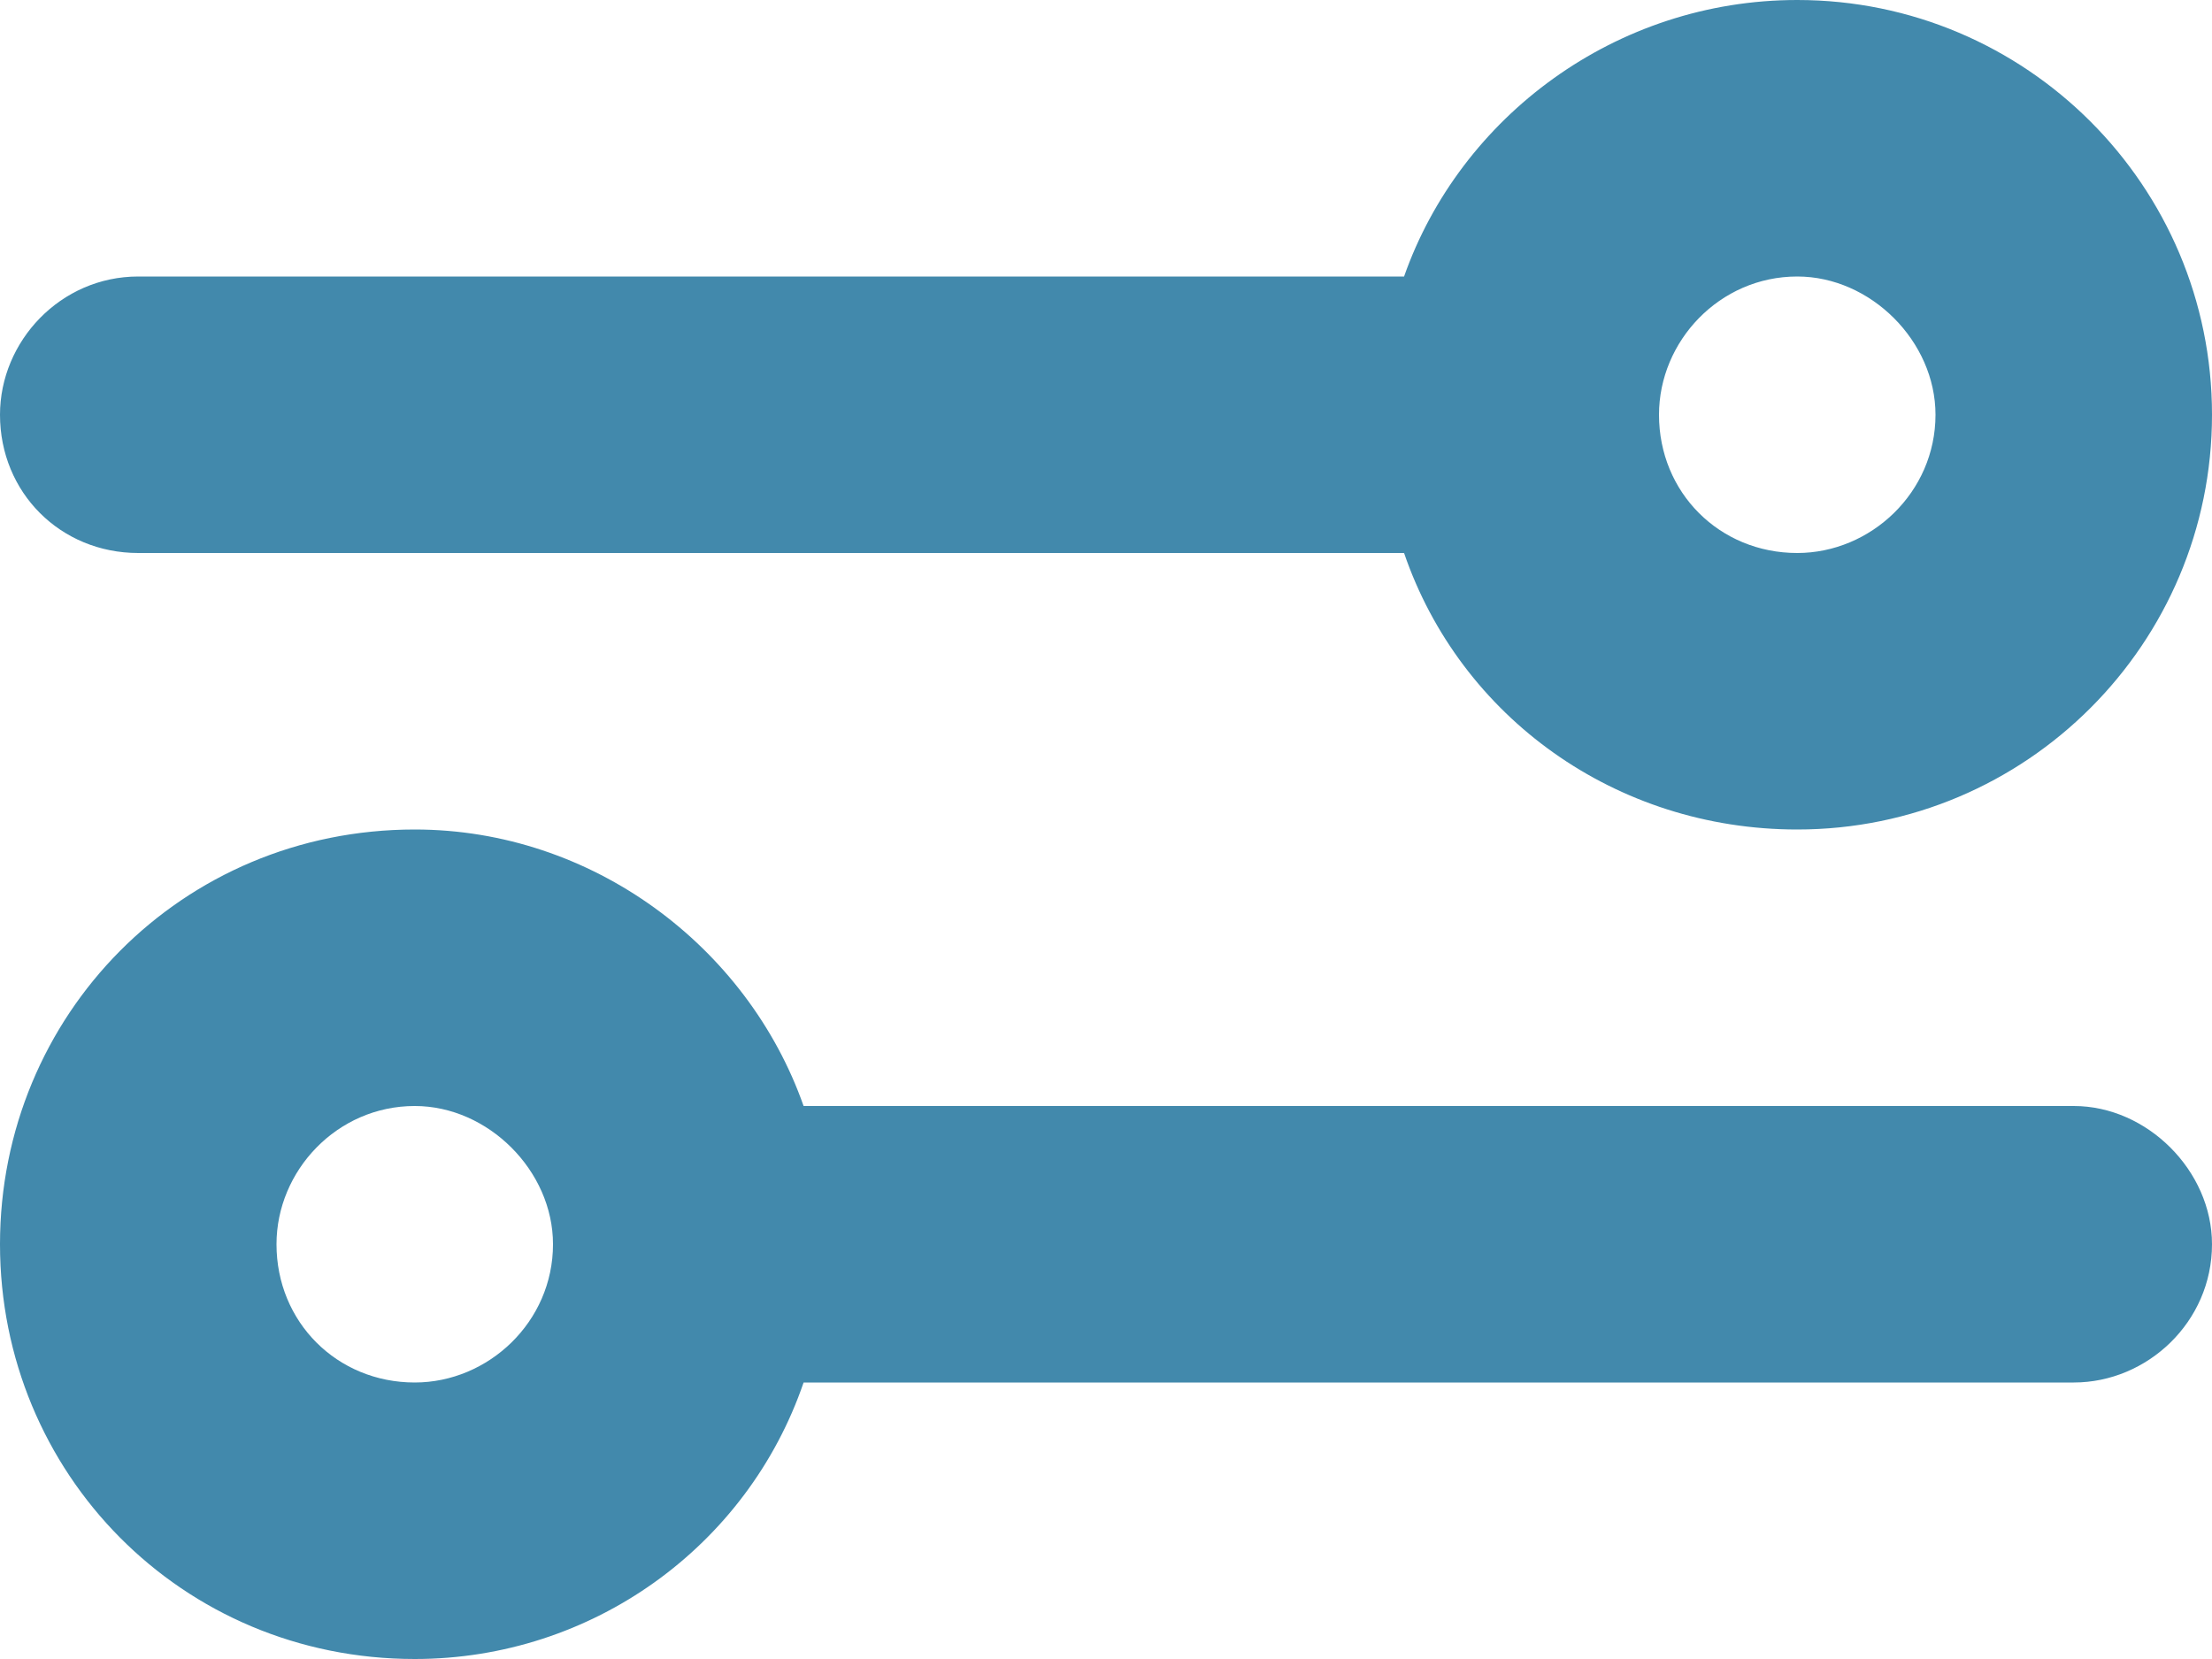 <svg width="24" height="18" viewBox="0 0 24 18" fill="none" xmlns="http://www.w3.org/2000/svg">
<path d="M22.5 12C23.297 12 24 12.703 24 13.5C24 14.344 23.297 15 22.5 15H8.719C8.109 16.781 6.422 18 4.5 18C1.969 18 0 15.984 0 13.5C0 11.016 1.969 9 4.5 9C6.422 9 8.109 10.266 8.719 12H22.5ZM3 13.5C3 14.344 3.656 15 4.5 15C5.297 15 6 14.344 6 13.5C6 12.703 5.297 12 4.5 12C3.656 12 3 12.703 3 13.5ZM15.234 3C15.844 1.266 17.531 0 19.5 0C21.984 0 24 2.016 24 4.5C24 6.984 21.984 9 19.5 9C17.531 9 15.844 7.781 15.234 6H1.5C0.656 6 0 5.344 0 4.5C0 3.703 0.656 3 1.5 3H15.234ZM19.5 6C20.297 6 21 5.344 21 4.5C21 3.703 20.297 3 19.5 3C18.656 3 18 3.703 18 4.5C18 5.344 18.656 6 19.5 6Z" fill="#4289AC"/>
</svg>
